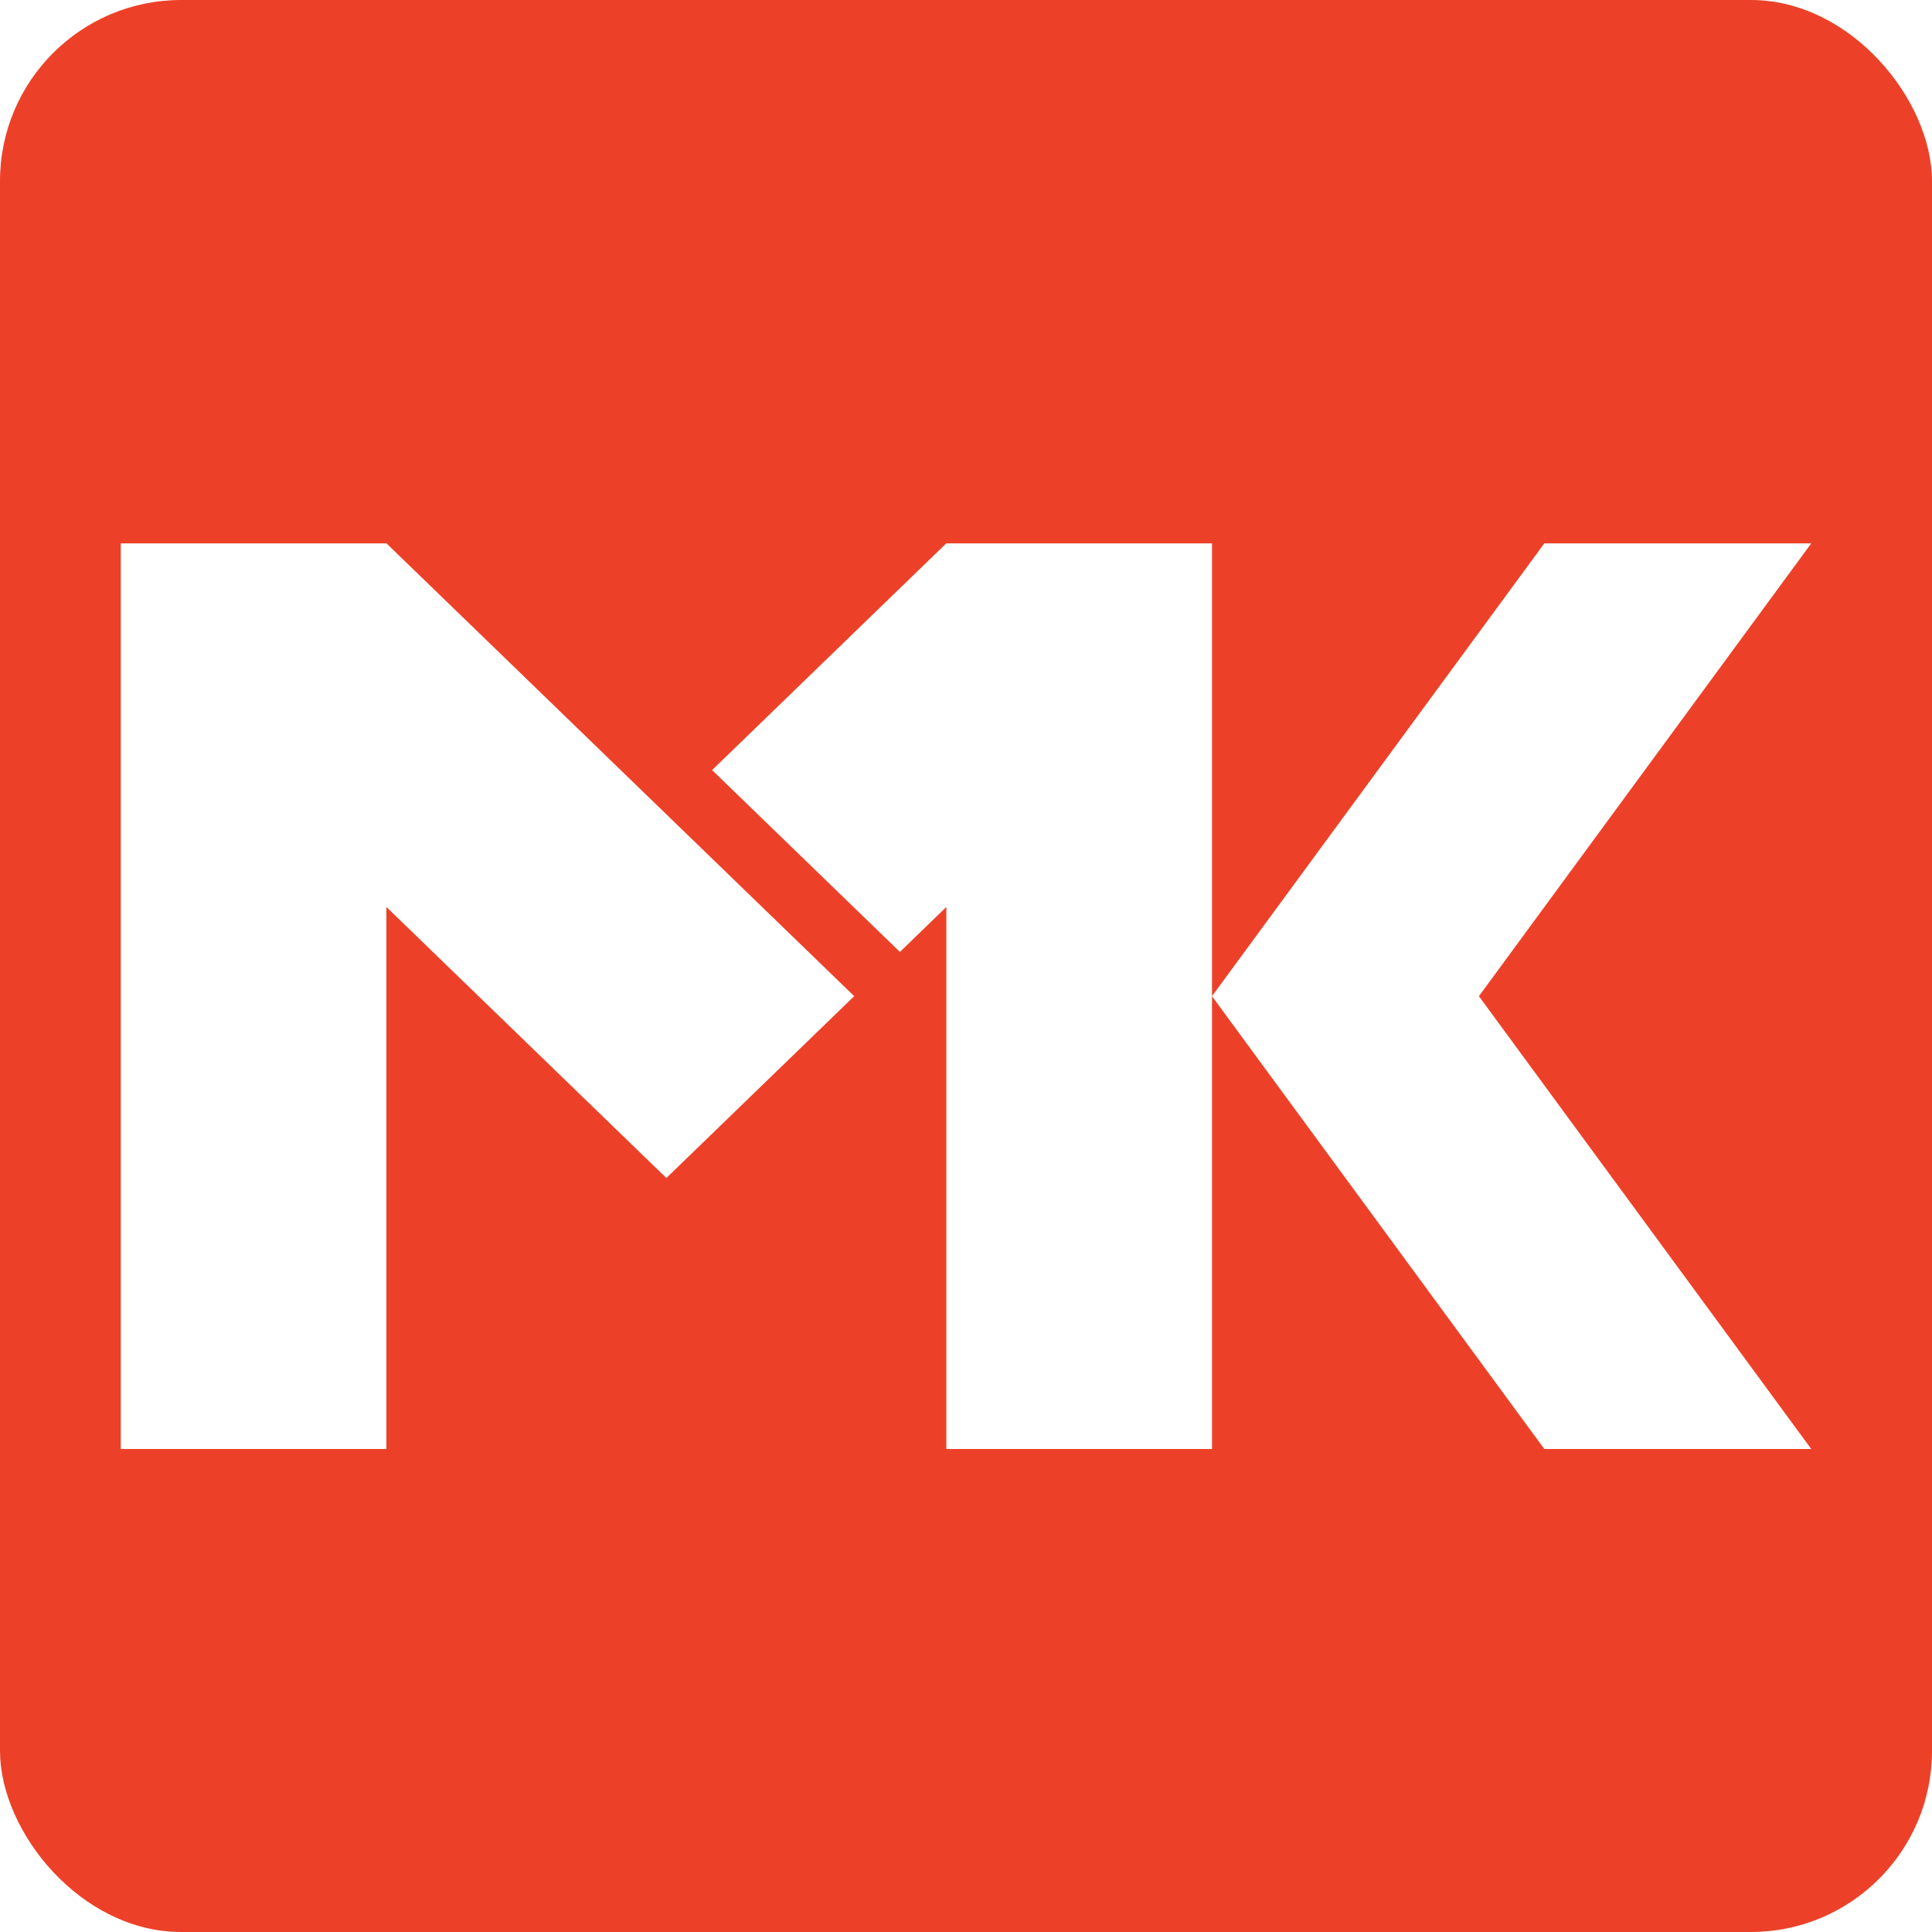 <?xml version="1.0" encoding="UTF-8"?> <svg xmlns="http://www.w3.org/2000/svg" xmlns:xlink="http://www.w3.org/1999/xlink" width="180" height="180" viewBox="0 0 180 180"><defs><style> .cls-1 { fill: #ec4128; filter: url(#filter); } .cls-2 { fill: #fff; fill-rule: evenodd; } </style><filter id="filter" x="0" y="0" width="180" height="180" filterUnits="userSpaceOnUse"><feComposite result="composite" operator="in" in2="SourceGraphic"></feComposite><feBlend result="blend" in2="SourceGraphic"></feBlend></filter></defs><rect class="cls-1" width="180" height="180" rx="16.875" ry="16.875"></rect><path class="cls-2" d="M36.008,50.625H11.251V135H36V84.5l26.084,25.252,17.5-16.942Zm52.16,0H88.161L66.344,71.747l17.5,16.943L88.169,84.5V135h24.749V50.625H88.169ZM168.75,135L137.787,92.813,168.75,50.625H143.881L112.918,92.813,143.881,135H168.75Z"></path></svg> 
